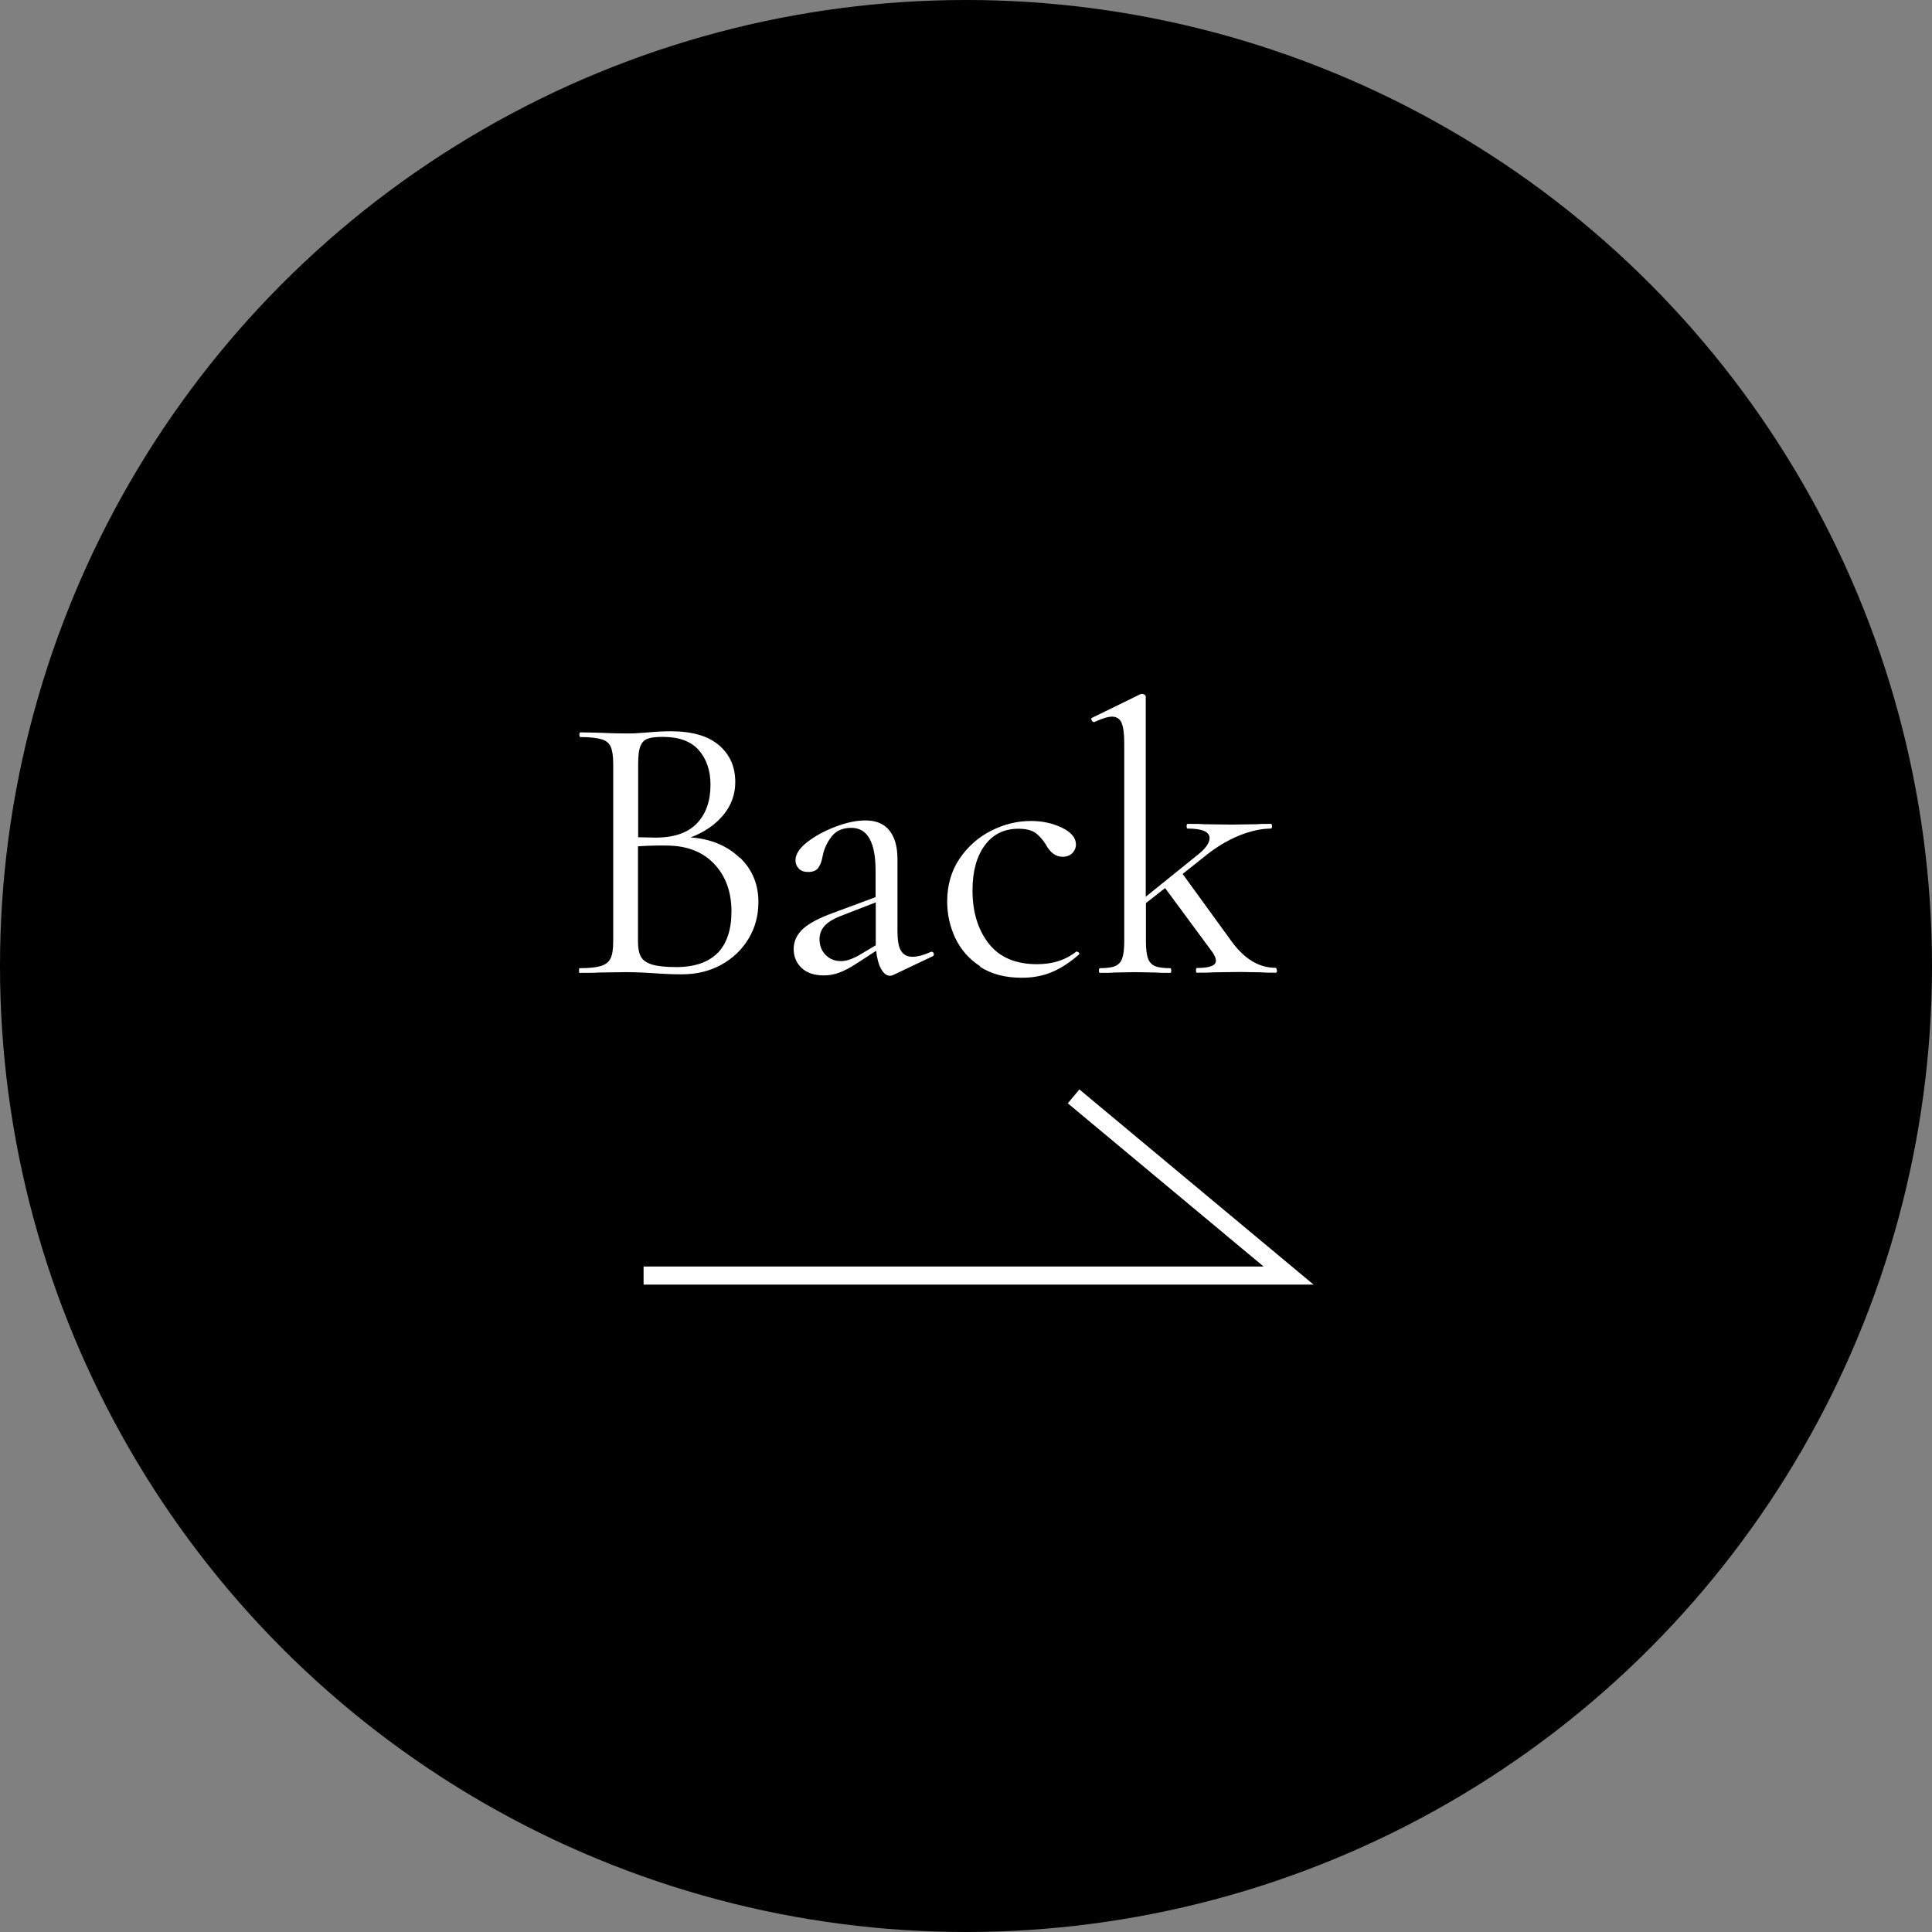 <?xml version="1.0" encoding="UTF-8"?>
<svg id="Layer_2" data-name="Layer 2" xmlns="http://www.w3.org/2000/svg" viewBox="0 0 106.84 106.84">
  <rect x="0" y="0" width="106.84" height="106.84" fill="#808080" stroke="none"/>
  <defs>
    <style>
      .cls-1 {
        fill: #fff;
      }

      .cls-2 {
        fill: none;
        stroke: #fff;
        stroke-miterlimit: 10;
      }
    </style>
  </defs>
  <g id="_レイヤー_1" data-name="レイヤー 1">
    <circle cx="53.42" cy="53.42" r="53.42"/>
    <g>
      <path class="cls-1" d="m40.91,47.42c.69.66,1.03,1.48,1.03,2.46,0,.75-.18,1.43-.55,2.04-.37.61-.88,1.09-1.52,1.44s-1.36.52-2.16.52c-.47,0-.98-.02-1.53-.06-.2-.01-.43-.03-.7-.04-.27-.01-.57-.02-.89-.02l-1.45.02c-.26.02-.62.02-1.08.02-.03,0-.04-.04-.04-.13s.01-.13.04-.13c.52,0,.91-.04,1.17-.12s.43-.22.53-.41c.1-.2.15-.51.15-.94v-9.84c0-.43-.05-.74-.14-.94s-.26-.34-.51-.41-.63-.12-1.16-.12c-.04,0-.06-.04-.06-.13s.02-.13.06-.13l1.04.02c.6.03,1.08.04,1.45.04.26,0,.49,0,.71-.02.22-.01.41-.03.56-.04.44-.04.85-.06,1.23-.06,1.19,0,2.08.26,2.68.78s.89,1.19.89,2.03c0,.68-.22,1.29-.66,1.82s-1.04.95-1.81,1.24c1.12.08,2.02.46,2.71,1.12Zm-5.09-6.57c-.18.06-.32.2-.4.4-.09.21-.13.54-.13,1.01v4.04l.96.02c1.04,0,1.8-.27,2.3-.8.5-.53.74-1.24.74-2.12,0-.79-.22-1.43-.65-1.92-.43-.49-1.1-.73-1.99-.73-.37,0-.64.03-.83.1Zm3.88,11.84c.5-.53.75-1.29.75-2.29,0-1.08-.32-1.95-.95-2.62s-1.5-1.01-2.6-1.02c-.45-.01-.99,0-1.62.04v5.25c0,.37.05.65.16.85s.31.34.62.44c.3.09.75.14,1.33.14,1.03,0,1.8-.27,2.31-.8Z"/>
      <path class="cls-1" d="m51.53,52.64c.06,0,.09.03.11.1.01.06,0,.11-.06.14l-2.19,1.04c-.06.03-.11.04-.17.04-.18,0-.35-.12-.49-.37s-.23-.58-.28-1.01l-1.11.72c-.35.23-.67.39-.94.49-.27.1-.55.15-.85.15-.52,0-.93-.14-1.22-.41-.29-.28-.44-.63-.44-1.05s.17-.79.51-1.11c.34-.31.9-.61,1.68-.89l2.34-.87v-1.45c0-1.59-.45-2.38-1.34-2.38-.48,0-.85.16-1.09.48-.25.32-.42.68-.5,1.09-.04.26-.12.46-.23.63-.11.16-.3.24-.57.24-.23,0-.4-.06-.52-.19-.12-.13-.18-.28-.18-.45,0-.34.22-.68.66-1.02s.96-.62,1.57-.85,1.16-.34,1.64-.34c.58,0,1.02.18,1.32.55.3.37.45.9.45,1.59v3.98c0,.5.06.86.19,1.08s.34.34.64.34c.27,0,.62-.09,1.04-.28h.04Zm-3.1-.36v-2.38l-1.98.77c-.4.16-.68.34-.86.54-.18.21-.27.45-.27.73,0,.34.11.63.33.86s.51.35.86.35c.28,0,.62-.11,1.02-.34l.89-.53Z"/>
      <path class="cls-1" d="m54.21,53.44c-.62-.4-1.08-.93-1.38-1.56-.3-.64-.45-1.31-.45-2.02,0-.91.23-1.7.68-2.37.45-.67,1.04-1.19,1.75-1.55.71-.36,1.45-.54,2.2-.54.62,0,1.19.12,1.71.37.52.25.78.56.78.93,0,.18-.07.34-.2.48-.13.13-.32.2-.54.2-.38,0-.69-.23-.94-.7-.18-.28-.38-.5-.59-.64-.21-.14-.52-.21-.92-.21-.79,0-1.41.31-1.86.93-.45.62-.67,1.44-.67,2.48,0,1.19.3,2.17.89,2.93.6.77,1.49,1.15,2.68,1.15.86,0,1.59-.23,2.17-.7h.02s.08.02.12.06c.04.04.04.08,0,.11-.5.44-1,.76-1.5.97-.5.21-1.05.31-1.65.31-.92,0-1.69-.2-2.32-.61Z"/>
      <path class="cls-1" d="m70.62,53.66c0,.08-.02.13-.06.13-.33,0-.59,0-.79-.02l-1.15-.02-1.53.02c-.23.02-.53.02-.91.02-.03,0-.04-.04-.04-.13s.01-.13.04-.13c.71,0,1.06-.13,1.06-.4,0-.13-.06-.28-.19-.47l-2.62-3.55-1.06.83v2.13c0,.41.04.72.11.92s.2.35.38.43.47.12.85.12c.04,0,.06.04.06.13s-.02.13-.06.13c-.33,0-.59,0-.79-.02l-1.15-.02-1.15.02c-.2.02-.46.02-.79.02-.04,0-.06-.04-.06-.13s.02-.13.06-.13c.38,0,.67-.04.85-.12.18-.08.31-.22.38-.43s.11-.51.11-.92v-10.99c0-.51-.05-.88-.15-1.11-.1-.23-.28-.34-.53-.34-.21,0-.54.1-.98.3h-.04s-.08-.04-.11-.11c-.03-.07-.01-.11.04-.13l2.66-1.3.11-.02s.09.02.13.05.06.07.06.12v11.05l2.85-2.3c.45-.35.68-.67.68-.94,0-.35-.4-.53-1.21-.53-.04,0-.06-.04-.06-.13s.02-.13.06-.13c.38,0,.67,0,.87.02l1.55.02,1.42-.02c.18-.02.44-.02.76-.02.04,0,.06.04.06.13s-.02.13-.06.13c-.52,0-1.11.13-1.74.38-.64.26-1.28.64-1.91,1.15l-1.23.98,2.7,3.72c.71.98,1.52,1.47,2.44,1.47.04,0,.06.04.06.13Z"/>
    </g>
    <polyline class="cls-2" points="35.59 70.54 71.26 70.54 59.37 60.63"/>
  </g>
</svg>